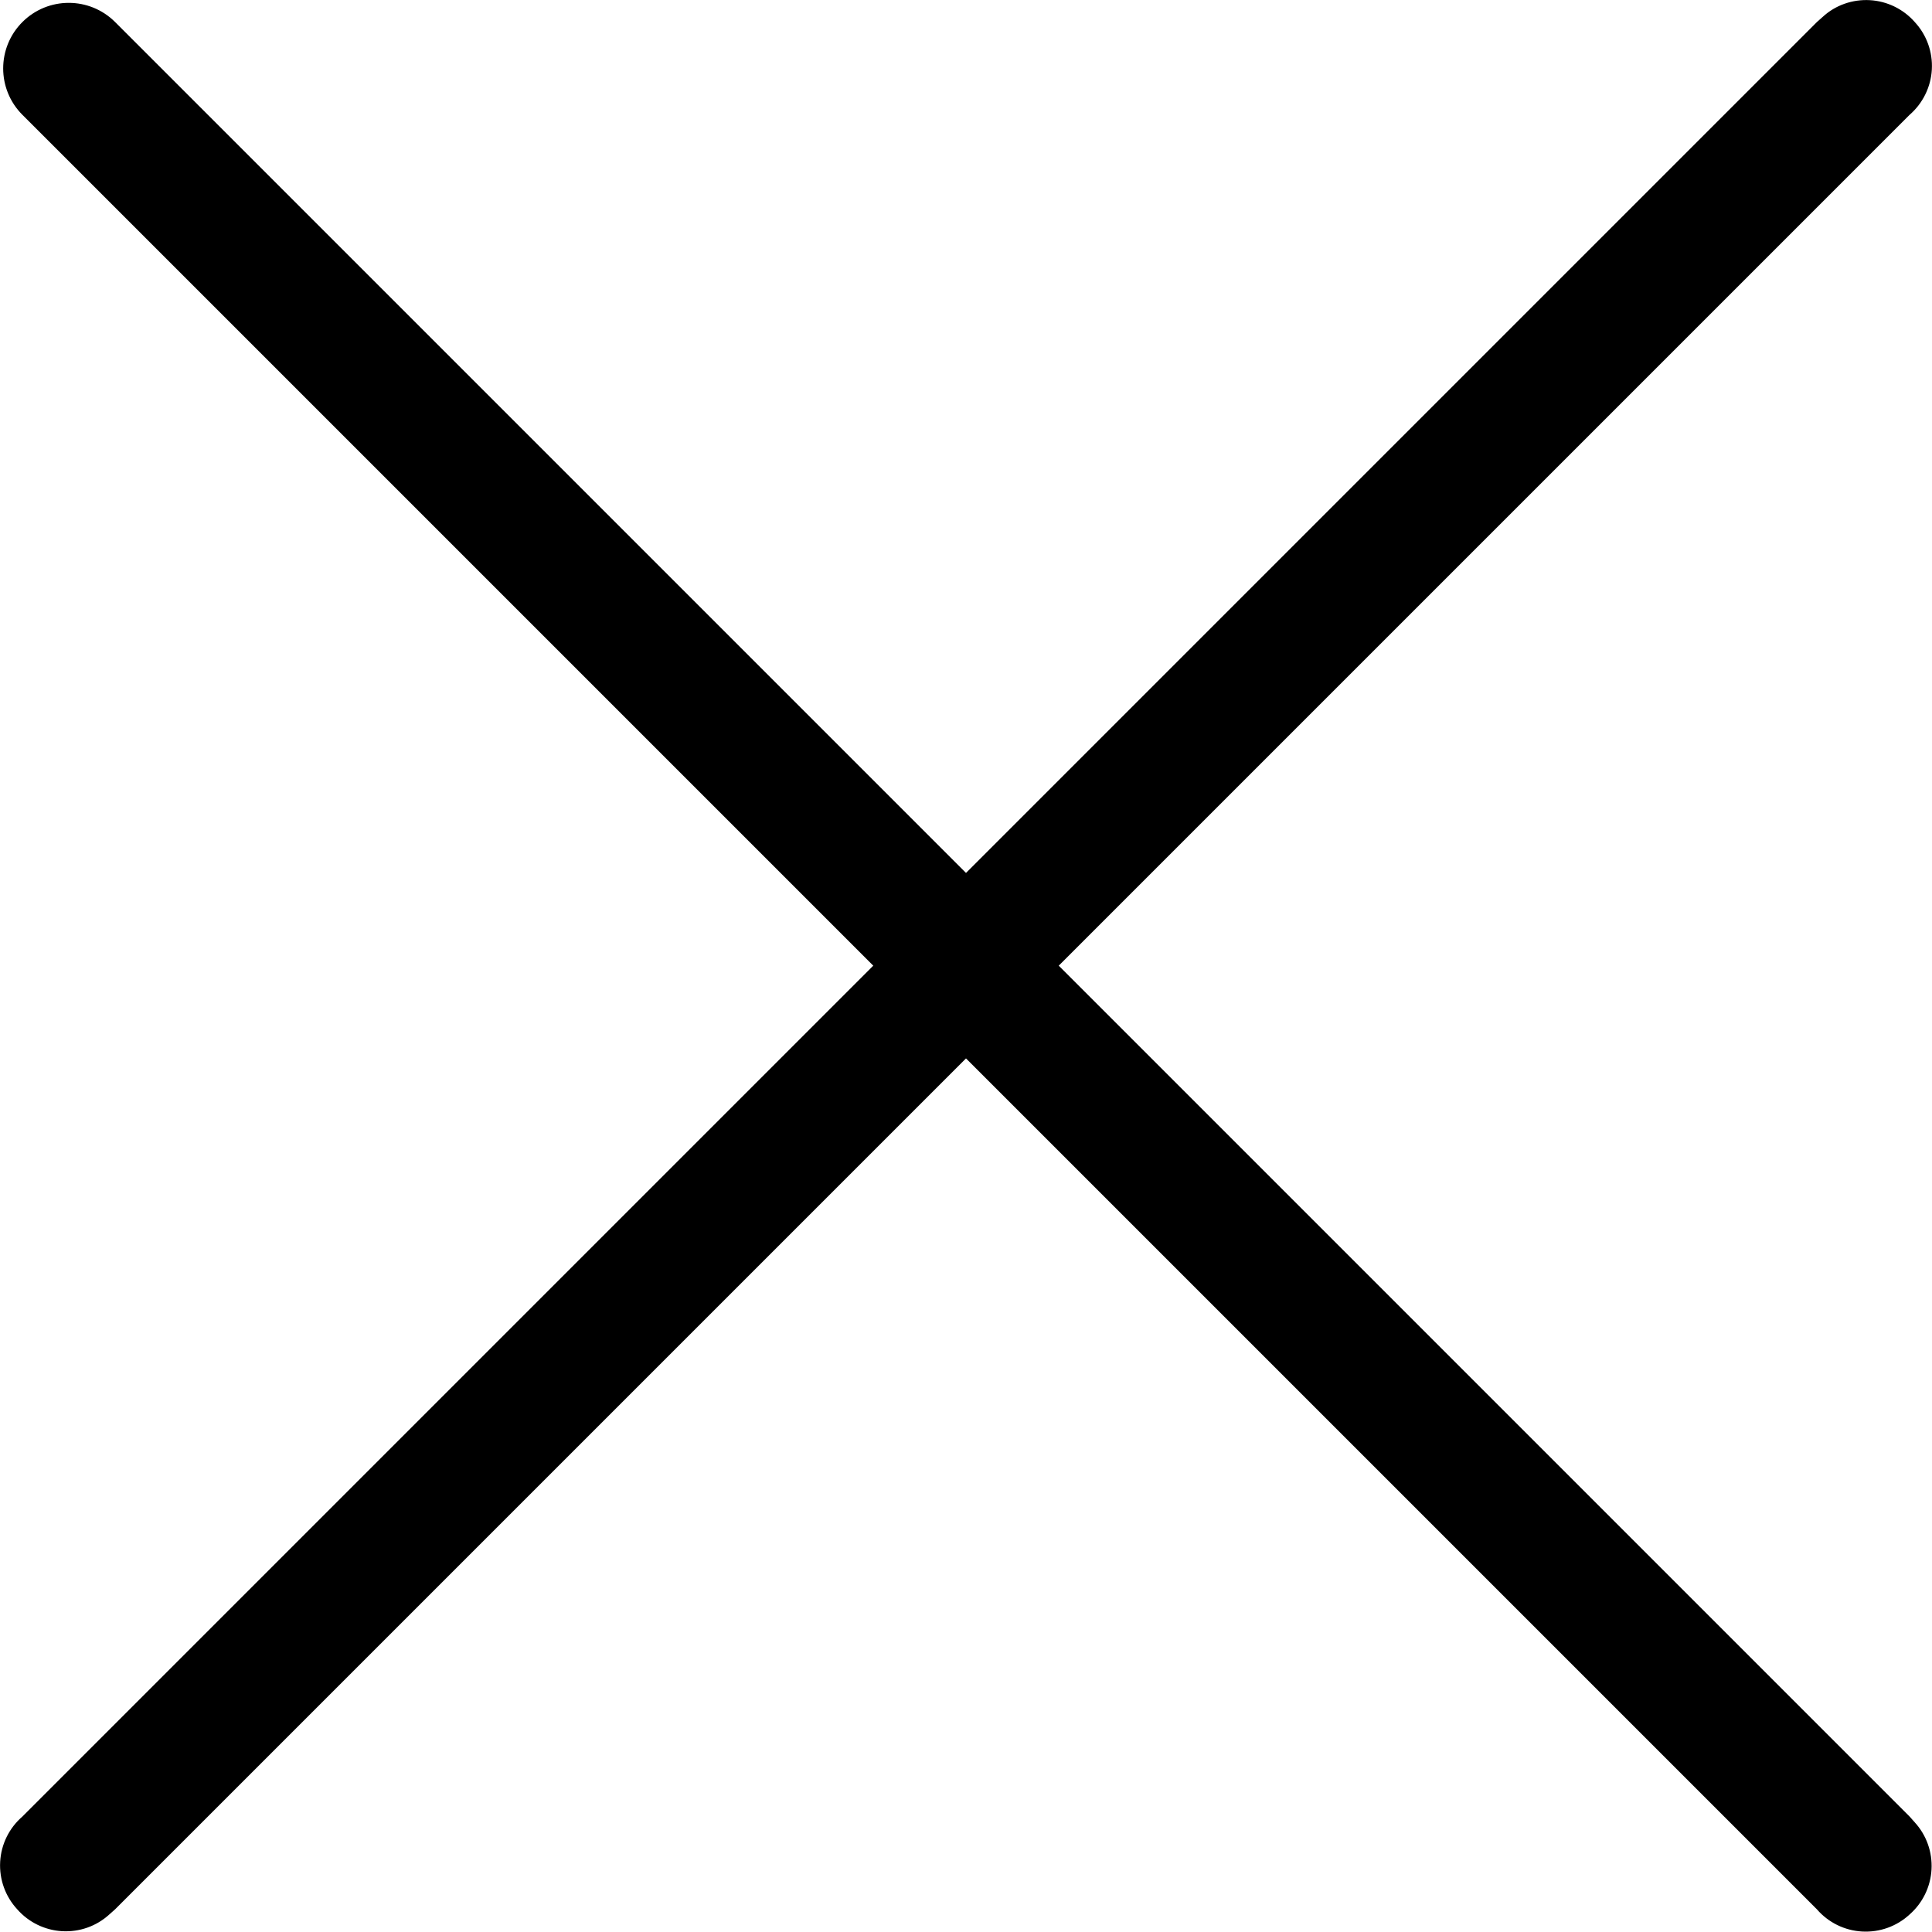 <svg width="12" height="12" viewBox="0 0 12 12" fill="none" xmlns="http://www.w3.org/2000/svg">
<path d="M6.576 5.998L11.861 0.713C11.943 0.642 11.993 0.54 11.999 0.432C12.005 0.323 11.967 0.217 11.893 0.137C11.822 0.056 11.721 0.007 11.614 0.001C11.506 -0.005 11.4 0.032 11.321 0.105L11.285 0.137L6 5.422L0.715 0.137C0.556 -0.022 0.298 -0.022 0.139 0.137C-0.02 0.296 -0.02 0.554 0.139 0.713L5.424 5.998L0.139 11.283C0.057 11.354 0.007 11.455 0.001 11.564C-0.005 11.673 0.033 11.779 0.107 11.859C0.178 11.94 0.279 11.989 0.386 11.995C0.494 12.001 0.599 11.964 0.679 11.891L0.715 11.859L6 6.574L11.285 11.859C11.356 11.941 11.457 11.991 11.566 11.997C11.675 12.003 11.781 11.965 11.861 11.891C11.942 11.82 11.991 11.719 11.997 11.612C12.003 11.504 11.966 11.399 11.893 11.319L11.861 11.283L6.576 5.998Z" fill="black"/>
</svg>

